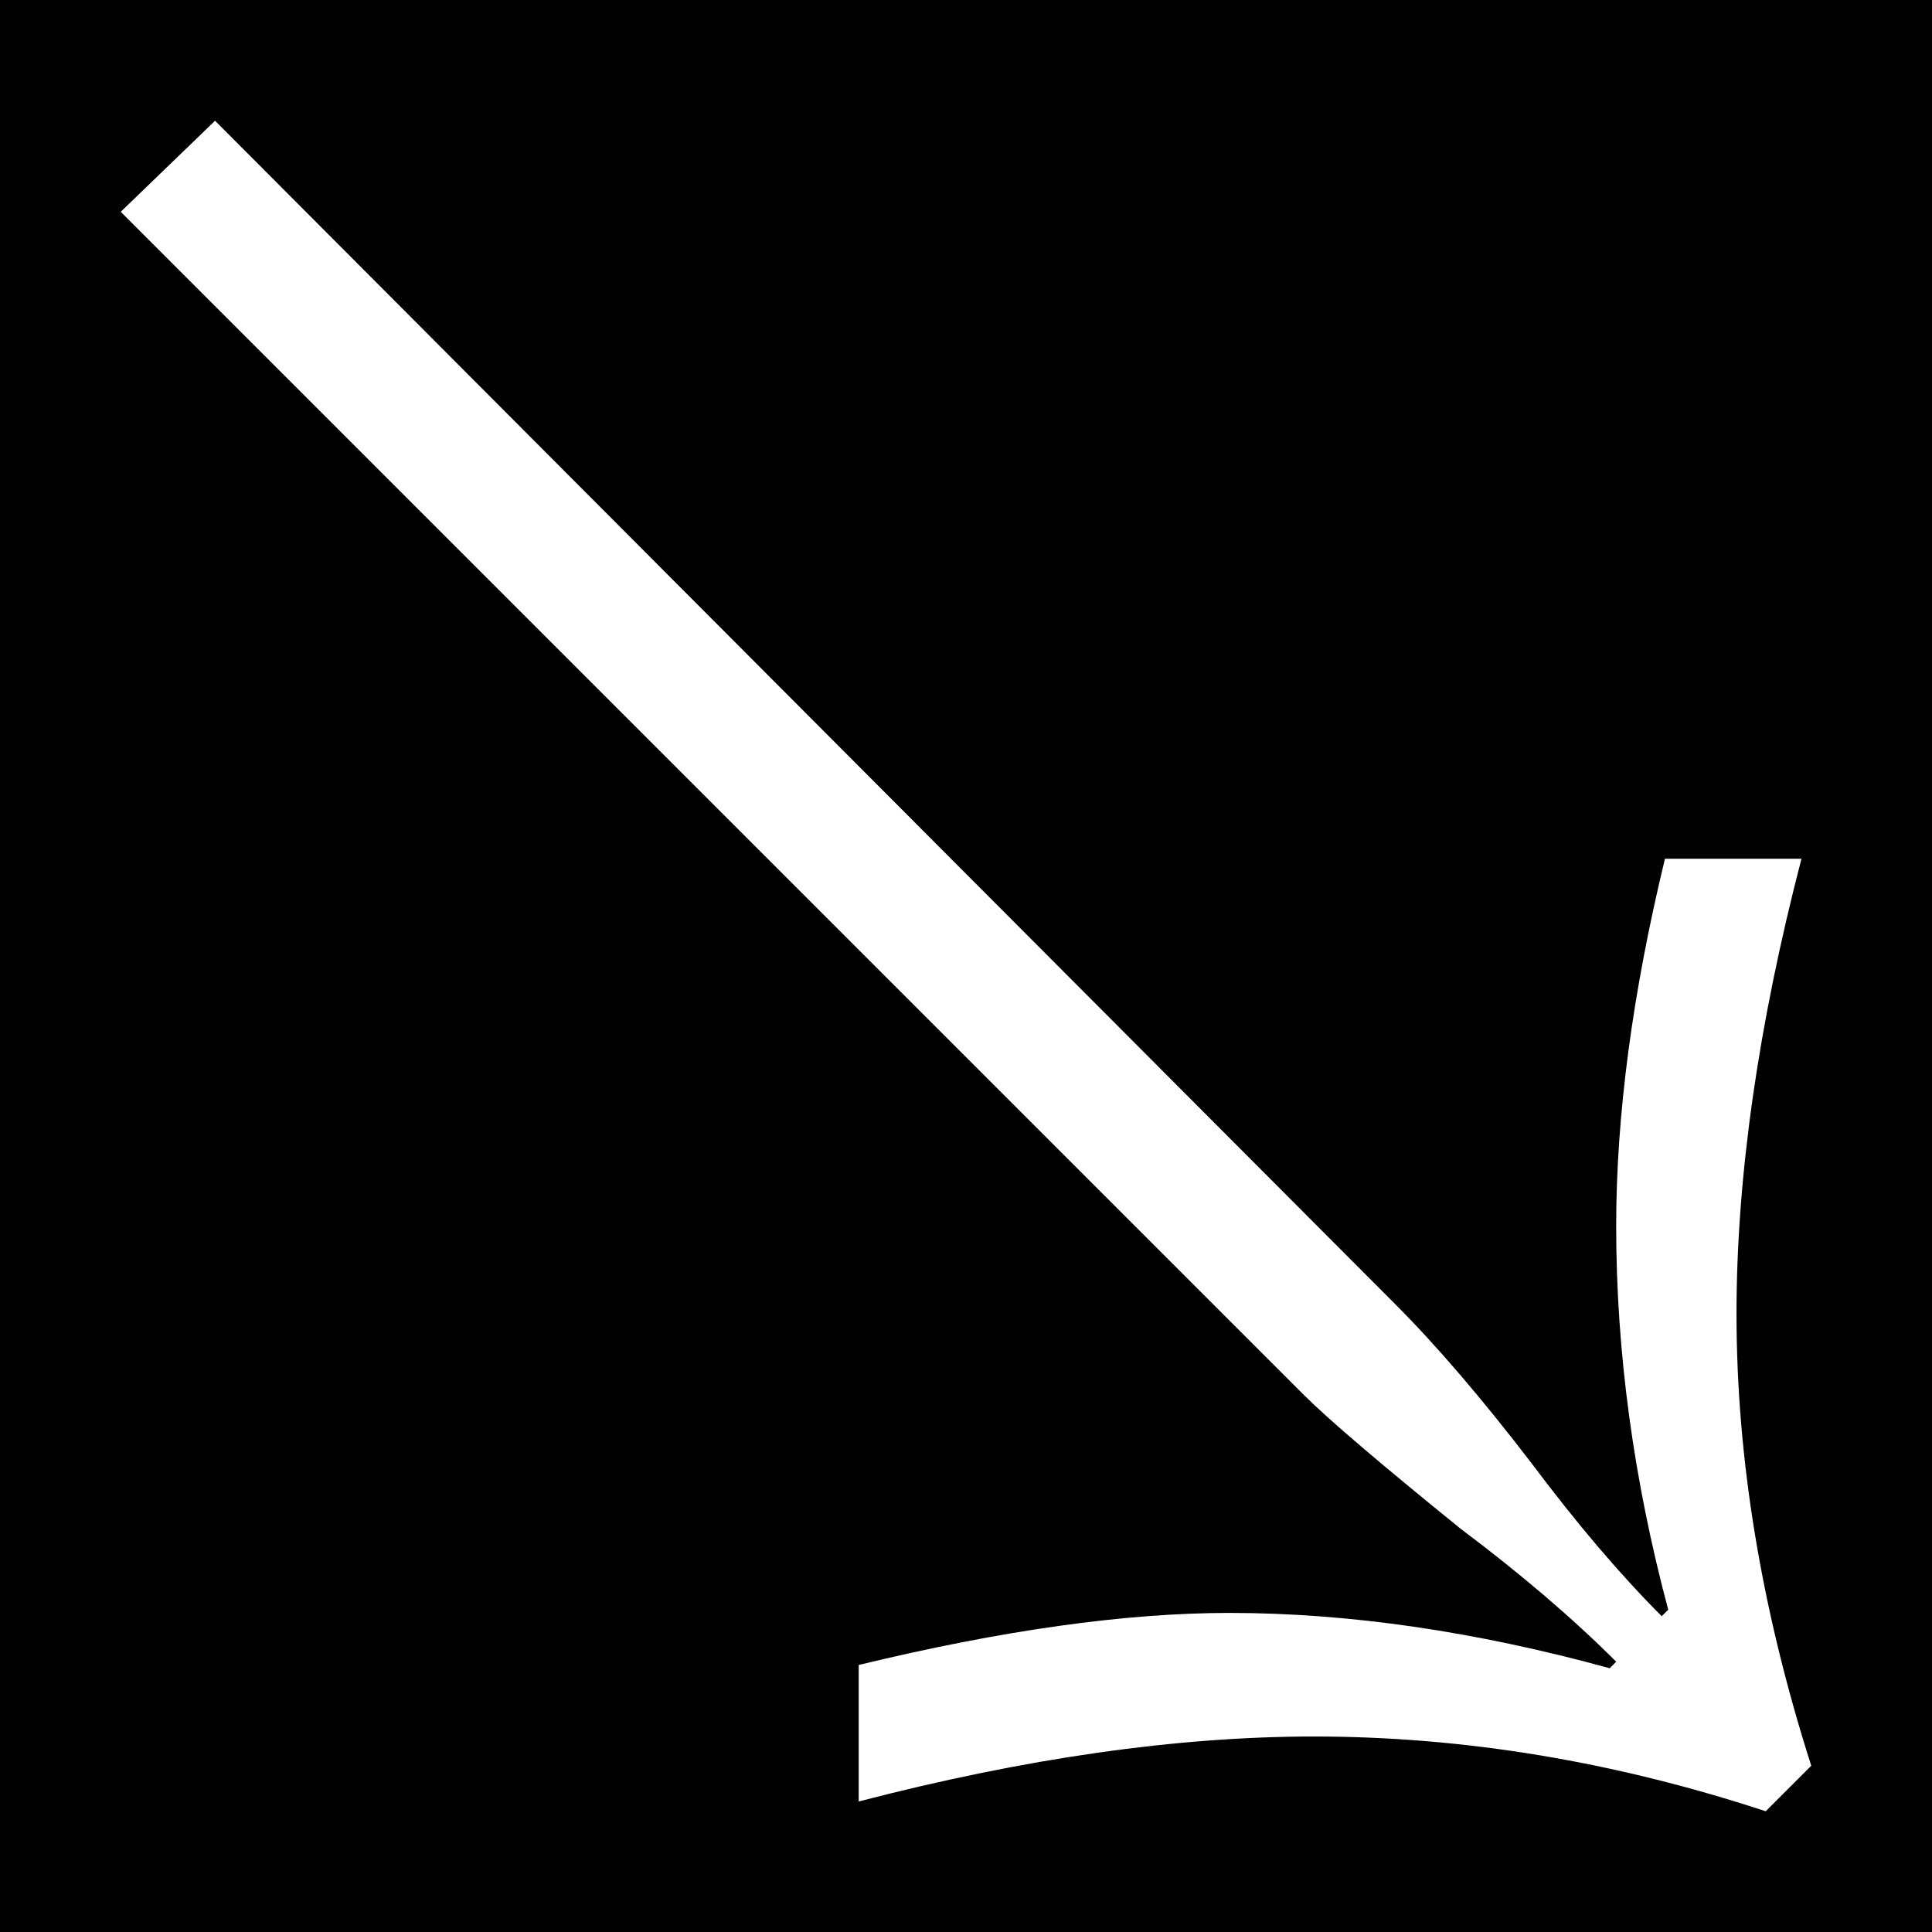 <?xml version="1.0" encoding="UTF-8"?> <svg xmlns="http://www.w3.org/2000/svg" width="32" height="32" viewBox="0 0 32 32" fill="none"> <rect width="32" height="32" fill="black"></rect> <path d="M23.108 21.6C23.79 22.282 24.544 23.162 25.369 24.238C26.123 25.244 26.841 26.087 27.523 26.769L27.631 26.662C27.056 24.508 26.769 22.39 26.769 20.308C26.769 18.477 27.038 16.449 27.577 14.223H29.838C29.12 16.987 28.762 19.5 28.762 21.762C28.762 24.167 29.174 26.662 30 29.246L29.246 30C26.733 29.174 24.238 28.762 21.762 28.762C19.5 28.762 16.987 29.12 14.223 29.838V27.577C16.592 27.003 18.639 26.715 20.361 26.715C22.336 26.715 24.436 27.02 26.662 27.631L26.769 27.523C26.051 26.805 25.19 26.069 24.185 25.315C22.856 24.238 21.995 23.503 21.6 23.108L2 3.508L3.562 2L23.108 21.6Z" fill="white"></path> </svg> 